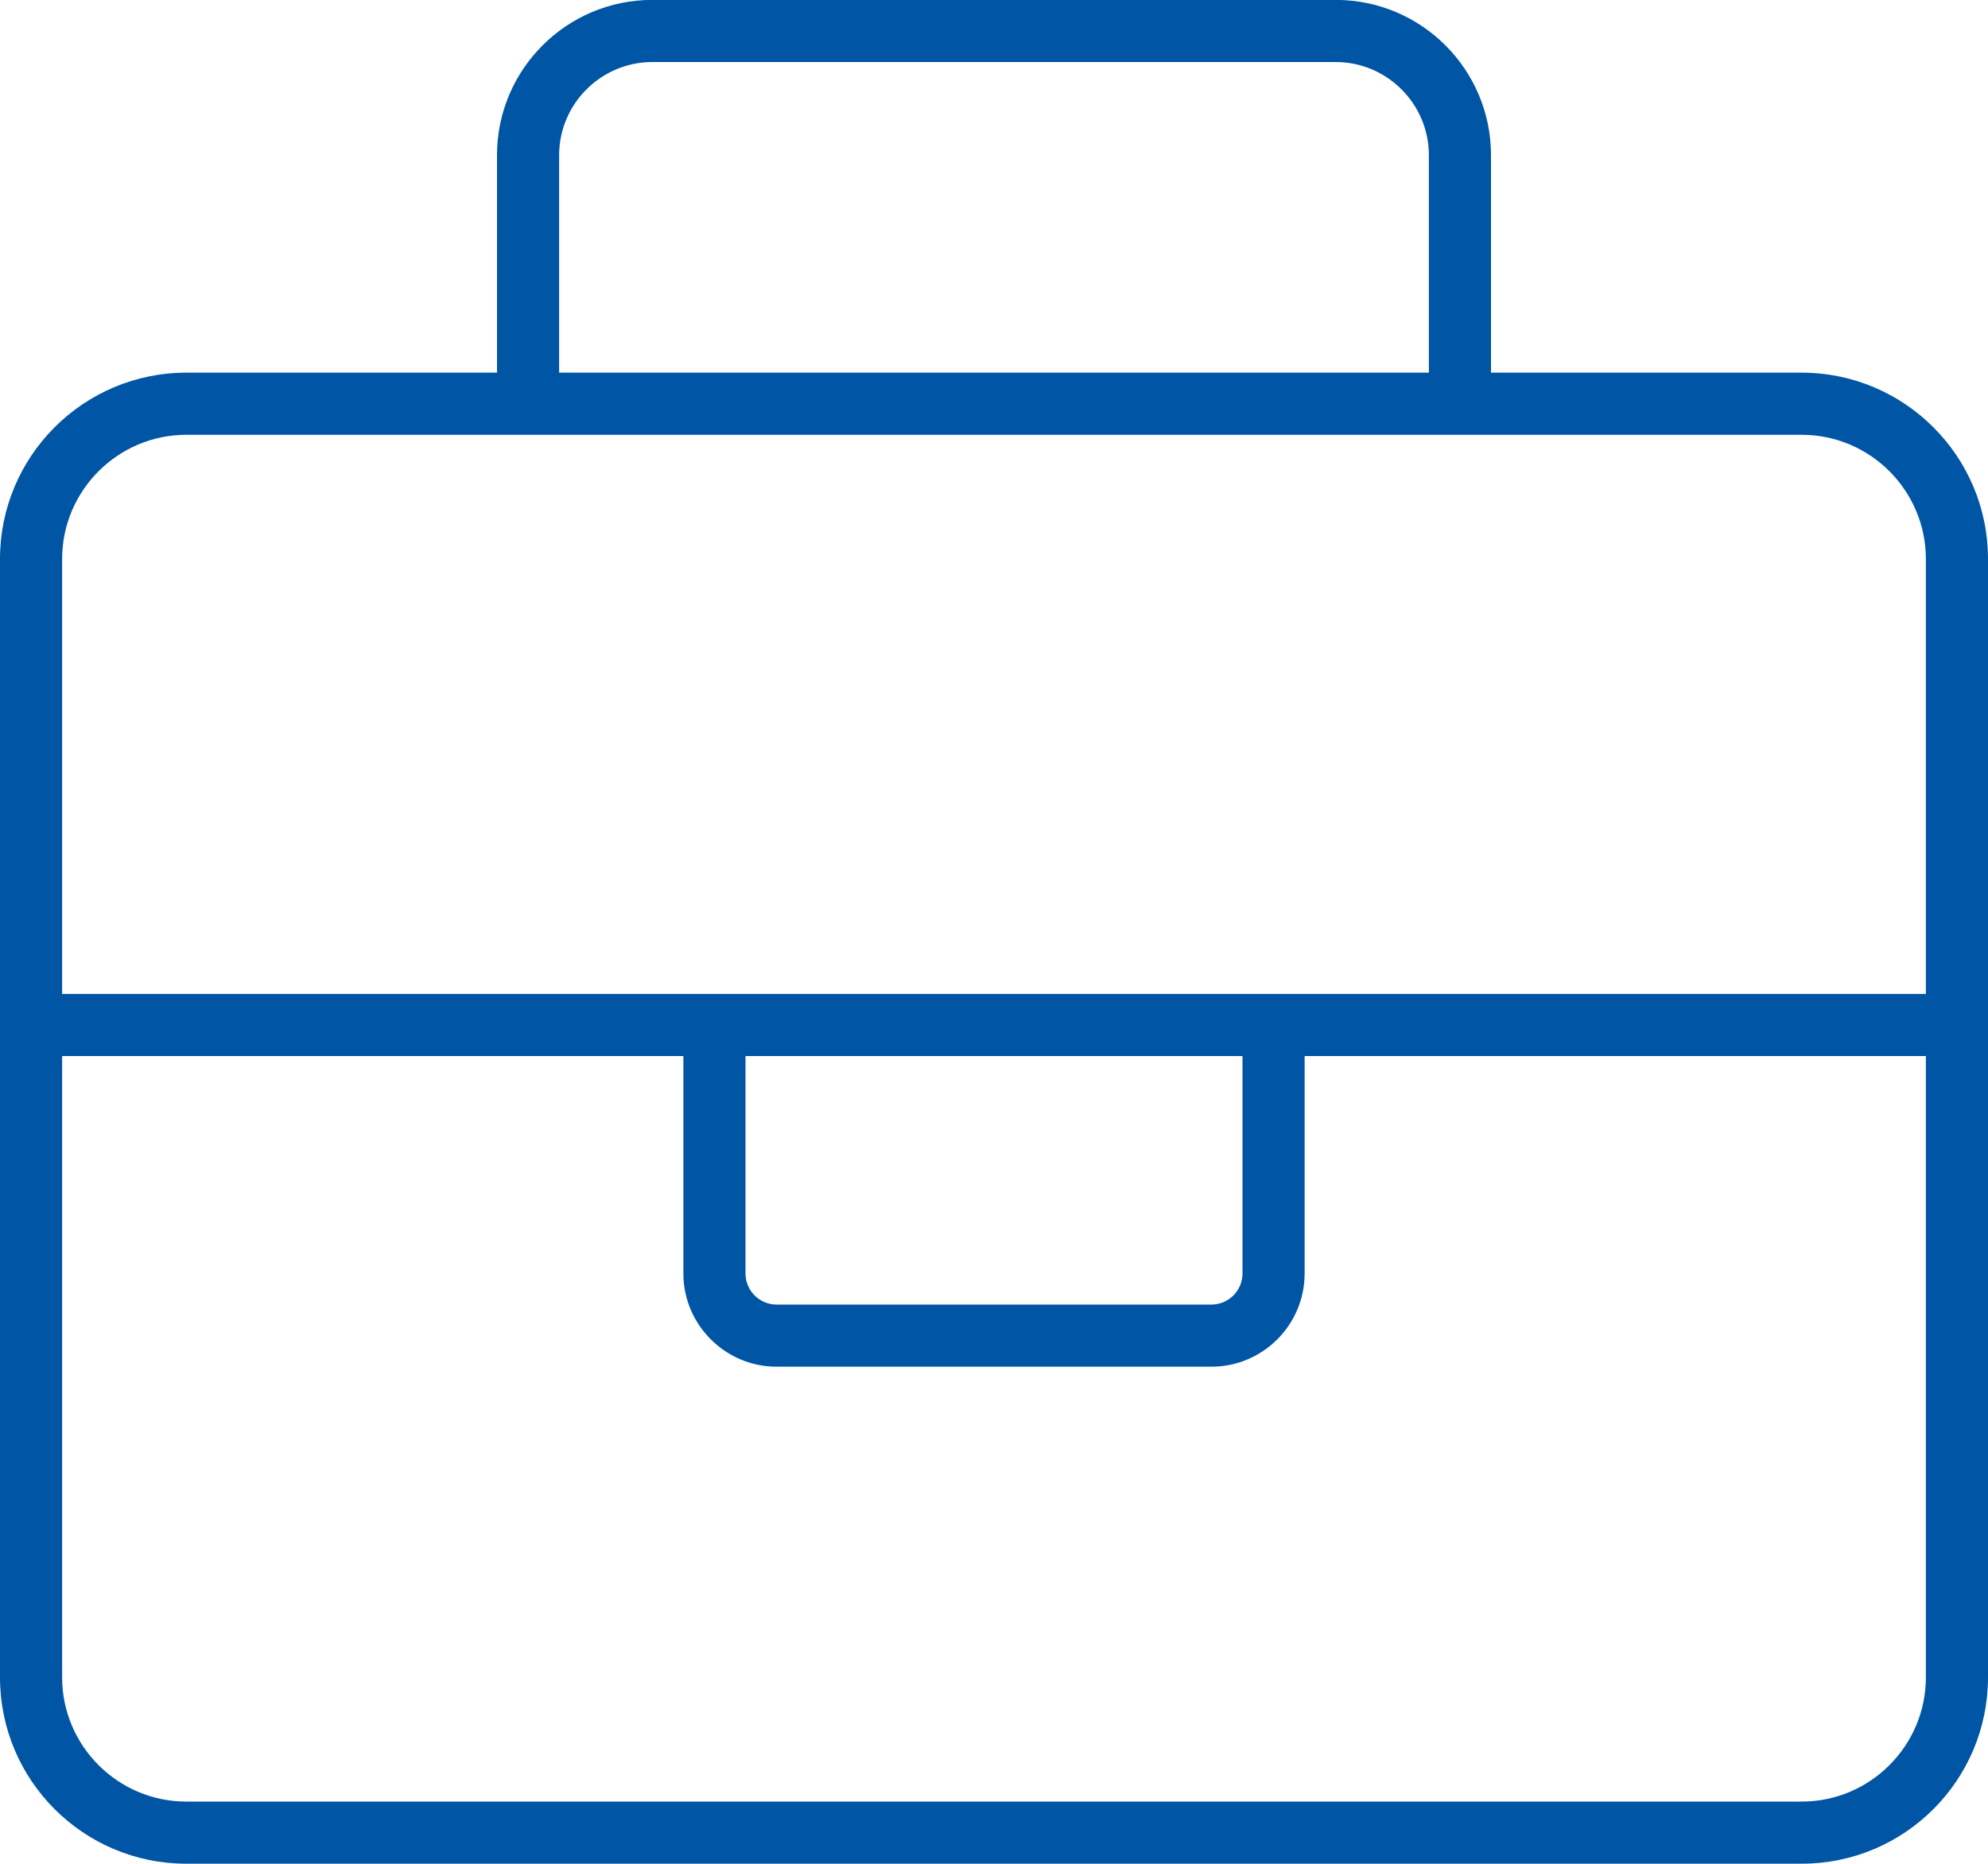 <?xml version="1.0" encoding="UTF-8" standalone="no"?><!DOCTYPE svg PUBLIC "-//W3C//DTD SVG 1.1//EN" "http://www.w3.org/Graphics/SVG/1.1/DTD/svg11.dtd"><svg width="64px" height="60px" version="1.1" xmlns="http://www.w3.org/2000/svg" xmlns:xlink="http://www.w3.org/1999/xlink" xml:space="preserve" xmlns:serif="http://www.serif.com/" style="fill-rule:evenodd;clip-rule:evenodd;stroke-linejoin:round;stroke-miterlimit:2;"><path id="проектный-управляющий" serif:id="проектный управляющий" d="M58,11.997L48,11.997L48,4.997C48,2.24 45.763,-0.003 43,-0.003L21,-0.003C18.238,-0.003 16,2.24 16,4.997L16,11.997L6,11.997C2.686,11.997 0,14.685 0,17.997L0,53.997C0,57.31 2.686,59.997 6,59.997L58,59.997C61.314,59.997 64,57.311 64,53.997L64,17.997C64,14.685 61.313,11.997 58,11.997ZM18,4.997C18,3.345 19.348,1.997 21,1.997L43,1.997C44.653,1.997 46,3.345 46,4.997L46,11.997L18,11.997L18,4.997ZM62,53.997C62,56.202 60.205,57.997 58,57.997L6,57.997C3.795,57.997 2,56.202 2,53.997L2,33.997L22,33.997L22,40.997C22,42.647 23.35,43.997 25,43.997L39,43.997C40.653,43.997 42,42.65 42,40.997L42,33.997L62,33.997L62,53.997ZM40,33.997L40,40.997C40,41.548 39.551,41.997 39,41.997L25,41.997C24.45,41.997 24,41.547 24,40.997L24,33.997L40,33.997ZM2,31.997L2,17.997C2,15.792 3.795,13.997 6,13.997L58,13.997C60.205,13.997 62,15.792 62,17.997L62,31.997L2,31.997Z" style="fill:rgb(0,85,165);fill-rule:nonzero;"/></svg>